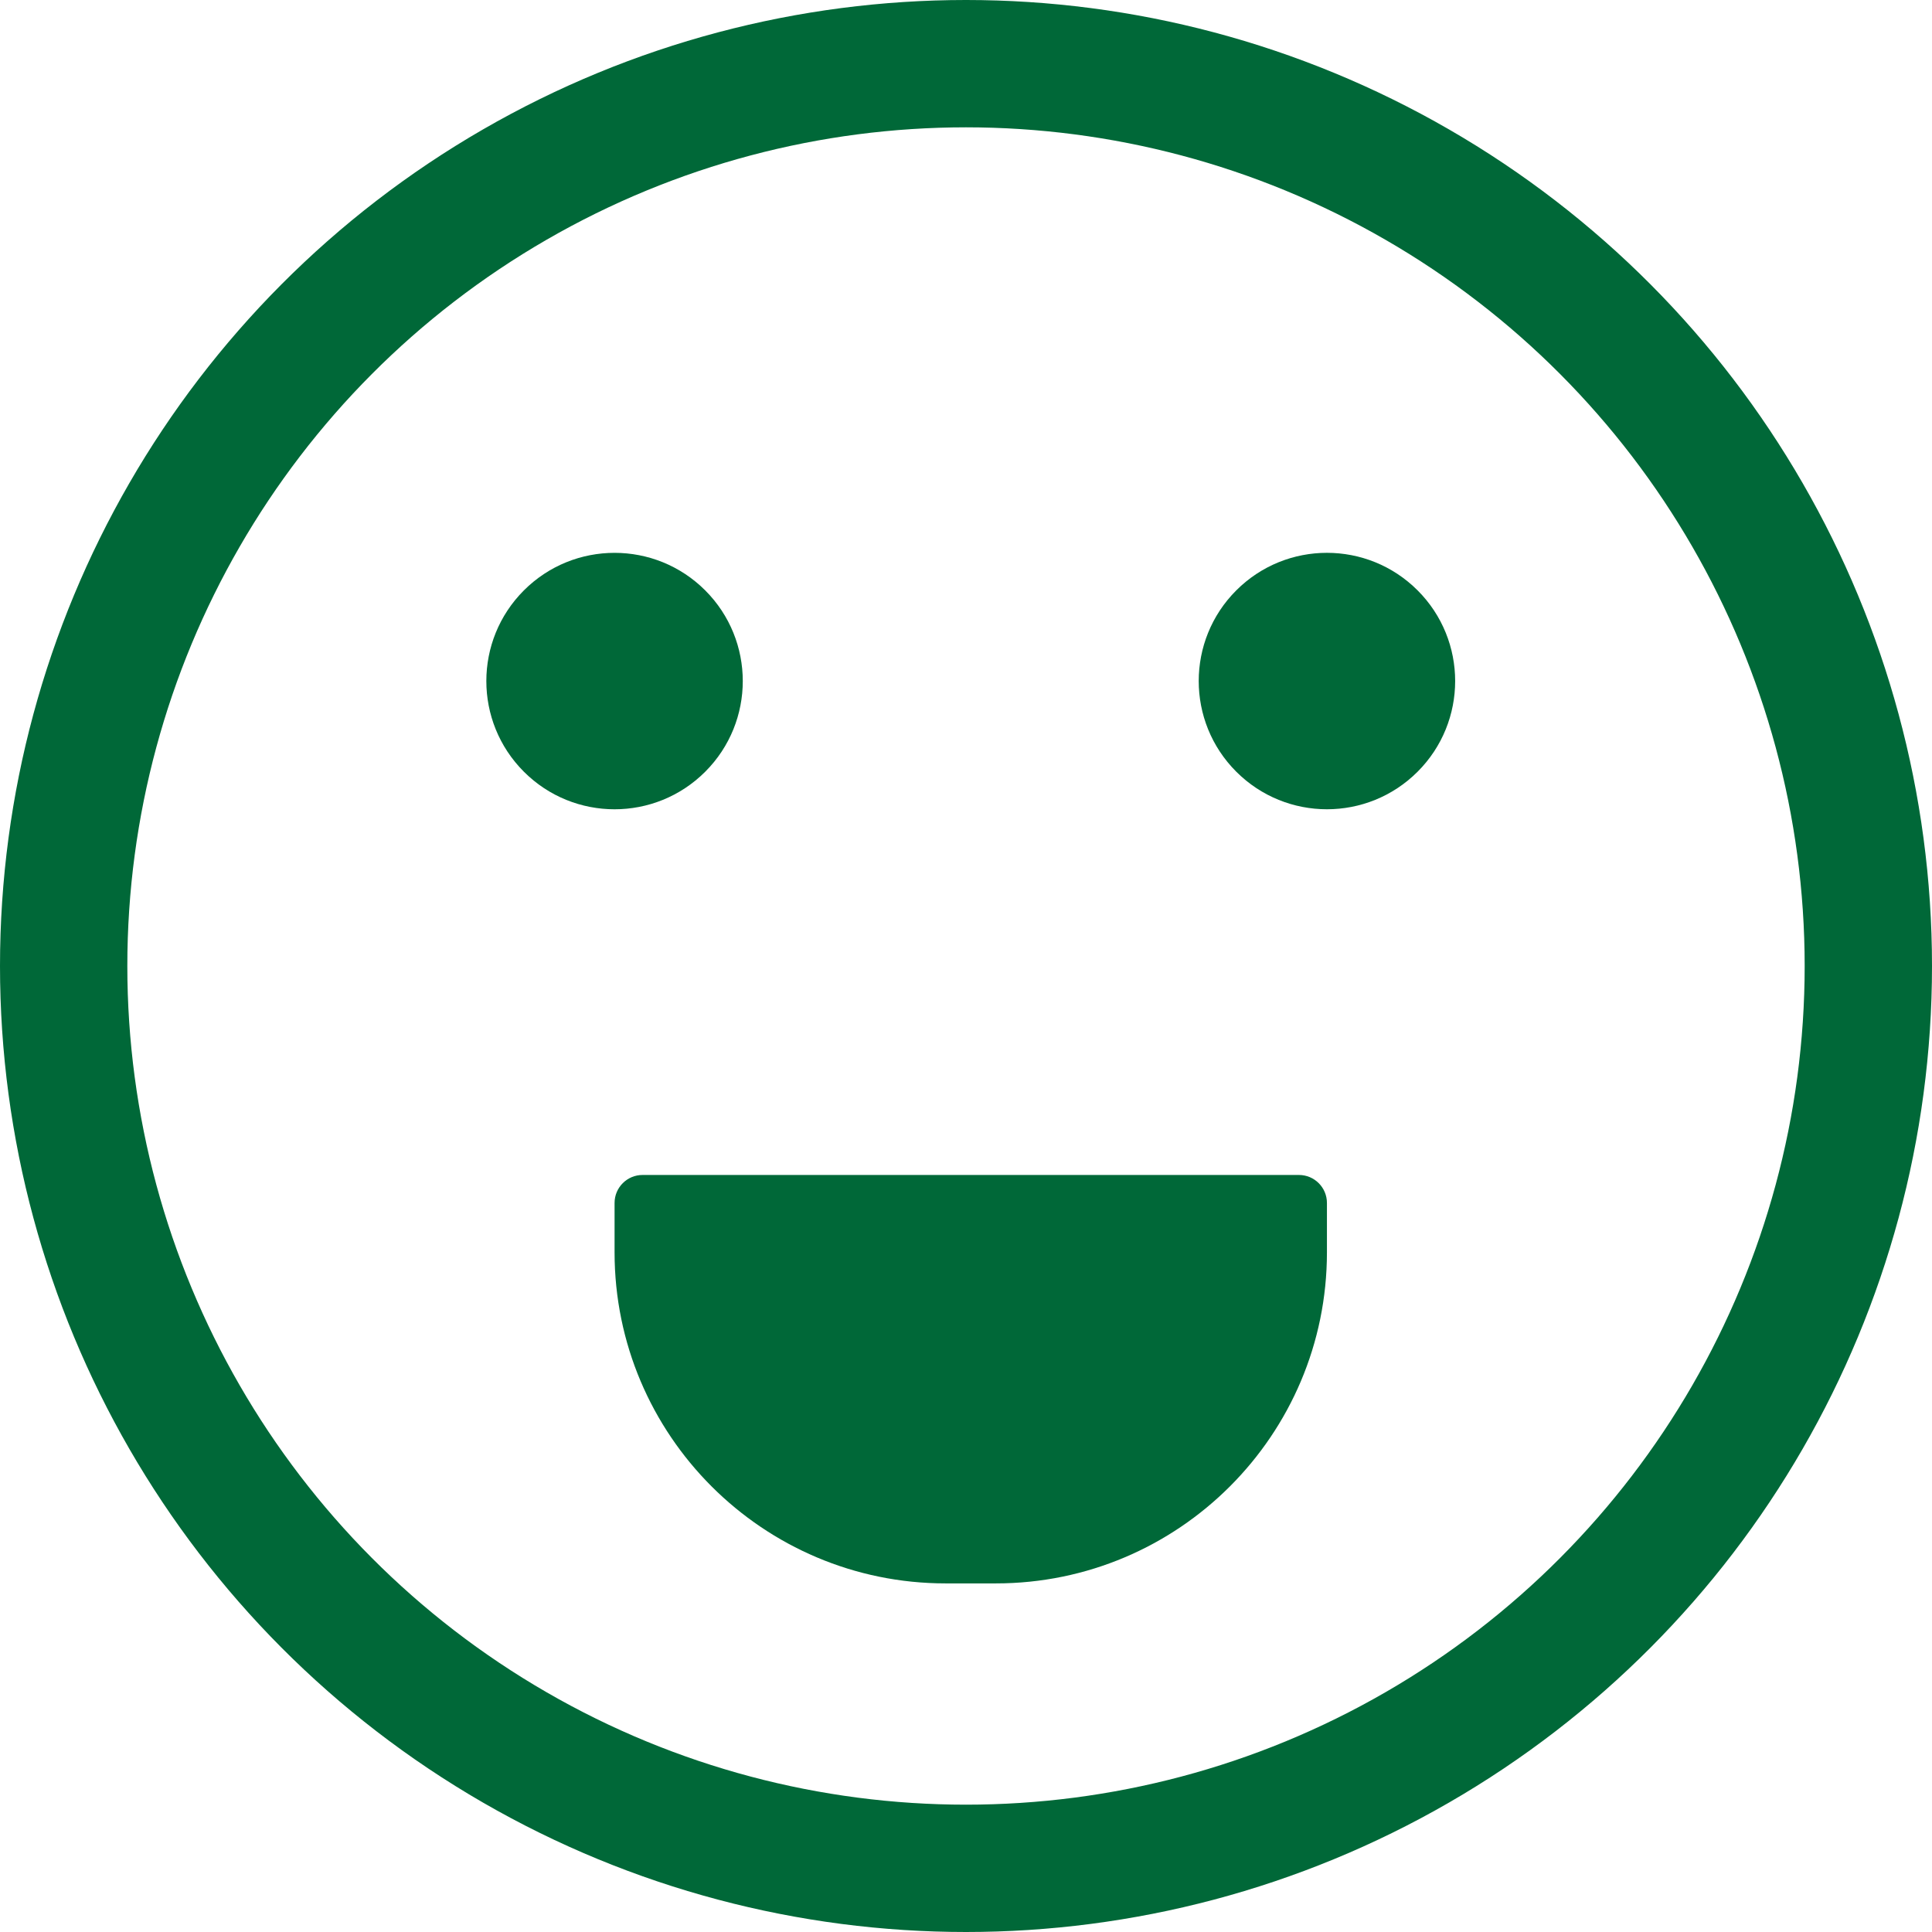 <?xml version="1.0" encoding="UTF-8"?>
<svg id="Camada_2" data-name="Camada 2" xmlns="http://www.w3.org/2000/svg" viewBox="0 0 910.4 910.4">
  <defs>
    <style>
      .cls-1 {
        fill: none;
        stroke: #006838;
        stroke-miterlimit: 10;
        stroke-width: 60px;
      }

      .cls-2 {
        fill: #006838;
        stroke-width: 0px;
      }
    </style>
  </defs>
  <g id="Layer_1" data-name="Layer 1">
    <circle class="cls-1" cx="455.2" cy="455.2" r="425.2"/>
    <circle class="cls-2" cx="289.59" cy="320.93" r="60.42" transform="translate(-142.11 298.77) rotate(-45)"/>
    <circle class="cls-2" cx="625.28" cy="320.93" r="60.42" transform="translate(-43.79 536.13) rotate(-45)"/>
    <path class="cls-2" d="m302.78,553.67h309.31c7.28,0,13.19,5.91,13.19,13.19v23.28c0,86.09-69.9,155.99-155.99,155.99h-23.7c-86.09,0-155.99-69.9-155.99-155.99v-23.28c0-7.28,5.91-13.19,13.19-13.19Z"/>
  </g>
</svg>